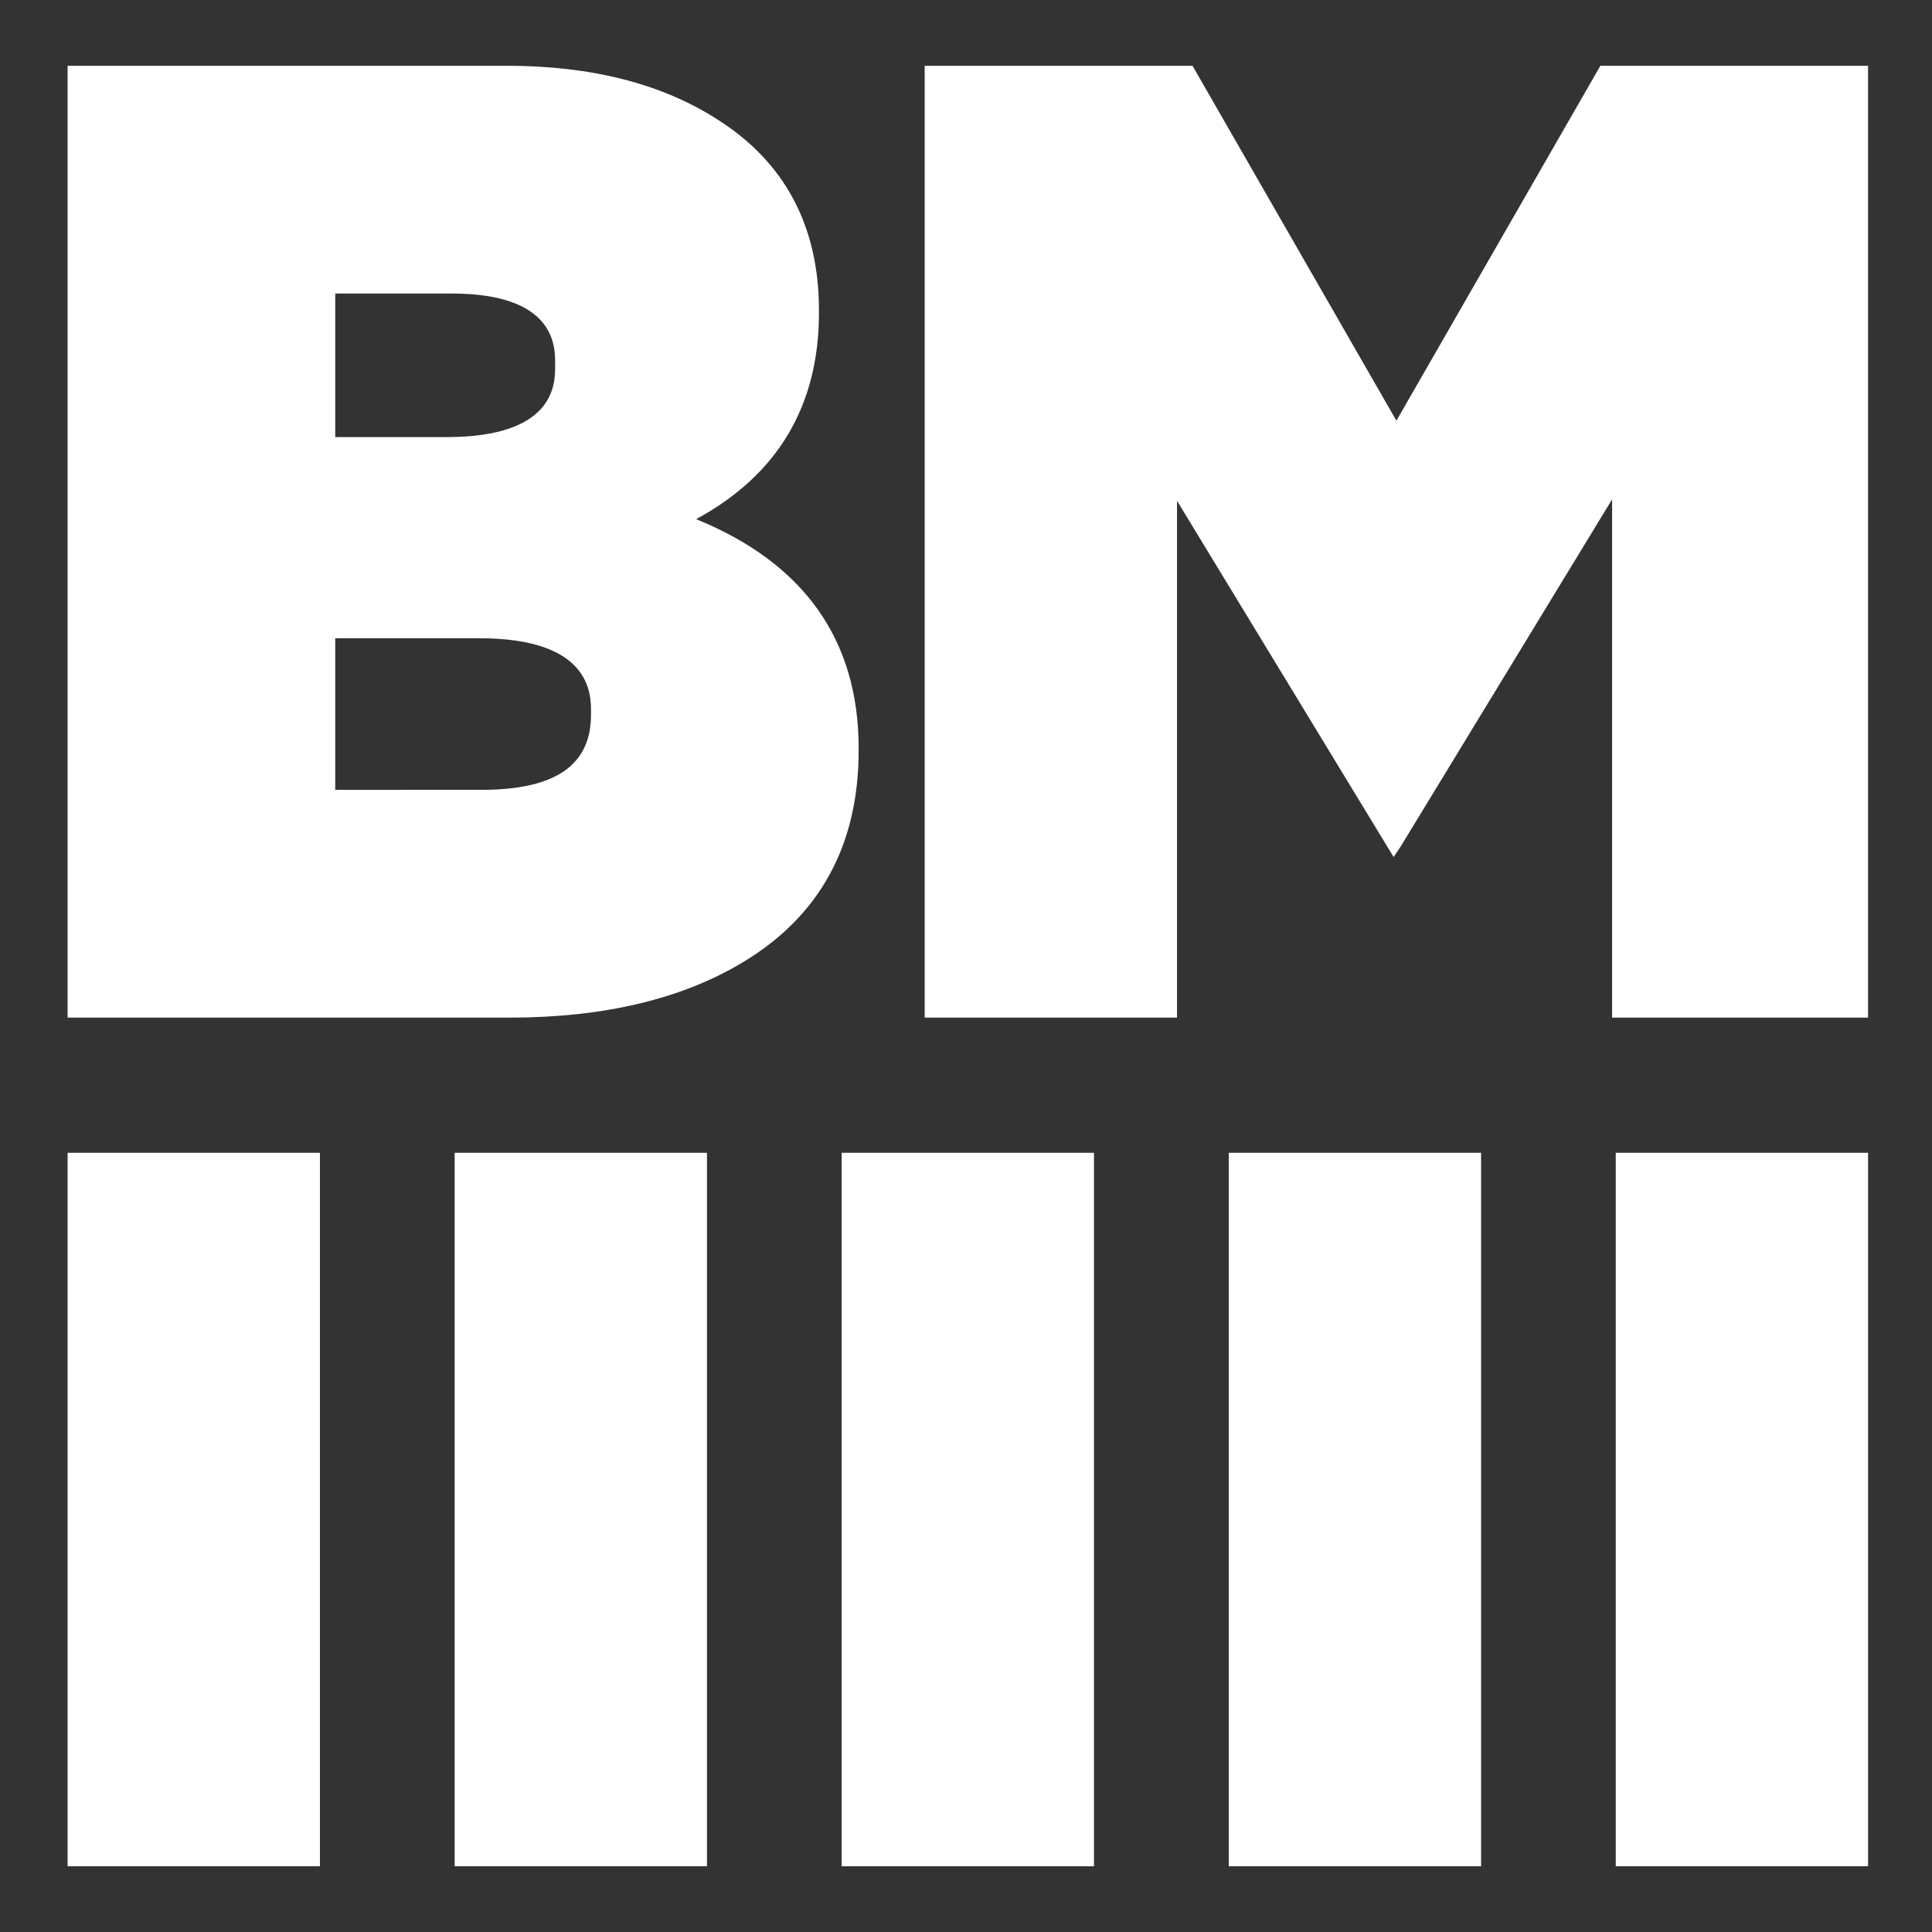 <?xml version="1.0" encoding="utf-8"?>
<!-- Generator: Adobe Illustrator 16.0.0, SVG Export Plug-In . SVG Version: 6.00 Build 0)  -->
<!DOCTYPE svg PUBLIC "-//W3C//DTD SVG 1.1//EN" "http://www.w3.org/Graphics/SVG/1.1/DTD/svg11.dtd">
<svg version="1.1" id="Layer_1" xmlns="http://www.w3.org/2000/svg" xmlns:xlink="http://www.w3.org/1999/xlink" x="0px" y="0px"
	 width="340.16px" height="340.16px" viewBox="0 0 340.16 340.16" enable-background="new 0 0 340.16 340.16" xml:space="preserve">
<rect x="0" y="0" width="340.16" height="340.16" fill="#333333" stroke="none"/>
<g>
	<path id="XMLID_40_" fill="#FFFFFF" d="M122.569,91.406c14.353-7.783,21.621-19.973,21.621-36.315v-0.486
		c0-14.809-6.04-26.112-17.932-33.606c-9.689-6.229-22.121-9.417-36.951-9.417H11.906v167.588h77.853
		c16.609,0,30.463-3.322,41.189-9.841c13.432-8.126,20.229-20.604,20.229-37.146v-0.47
		C151.178,112.678,141.549,99.134,122.569,91.406z M59.024,76.959v-25.28h20.505c18.215,0,18.215,9.264,18.215,12.314v0.47
		c0,3.087,0,12.496-19.127,12.496H59.024z M104.057,125.373v0.469c0,8.903-6.303,13.22-19.259,13.22H59.024v-26.69h25.322
		C104.057,112.371,104.057,122.158,104.057,125.373z"/>
	<polygon id="XMLID_39_" fill="#FFFFFF" points="281.77,11.58 245.861,74.07 210.352,12.258 209.953,11.58 162.803,11.58 
		162.803,179.168 207.234,179.168 207.234,88.173 243.829,148.361 245.374,150.889 246.63,149.011 283.837,87.92 283.837,179.168 
		328.9,179.168 328.9,11.58 	"/>
	<rect id="XMLID_38_" x="284.479" y="202.969" fill="#FFFFFF" width="44.424" height="125.61"/>
	<rect id="XMLID_37_" x="216.346" y="202.969" fill="#FFFFFF" width="44.424" height="125.61"/>
	<rect id="XMLID_36_" x="148.194" y="202.969" fill="#FFFFFF" width="44.423" height="125.61"/>
	<rect id="XMLID_35_" x="80.053" y="202.969" fill="#FFFFFF" width="44.422" height="125.61"/>
	<rect id="XMLID_34_" x="11.906" y="202.969" fill="#FFFFFF" width="44.427" height="125.61"/>
</g>
</svg>
